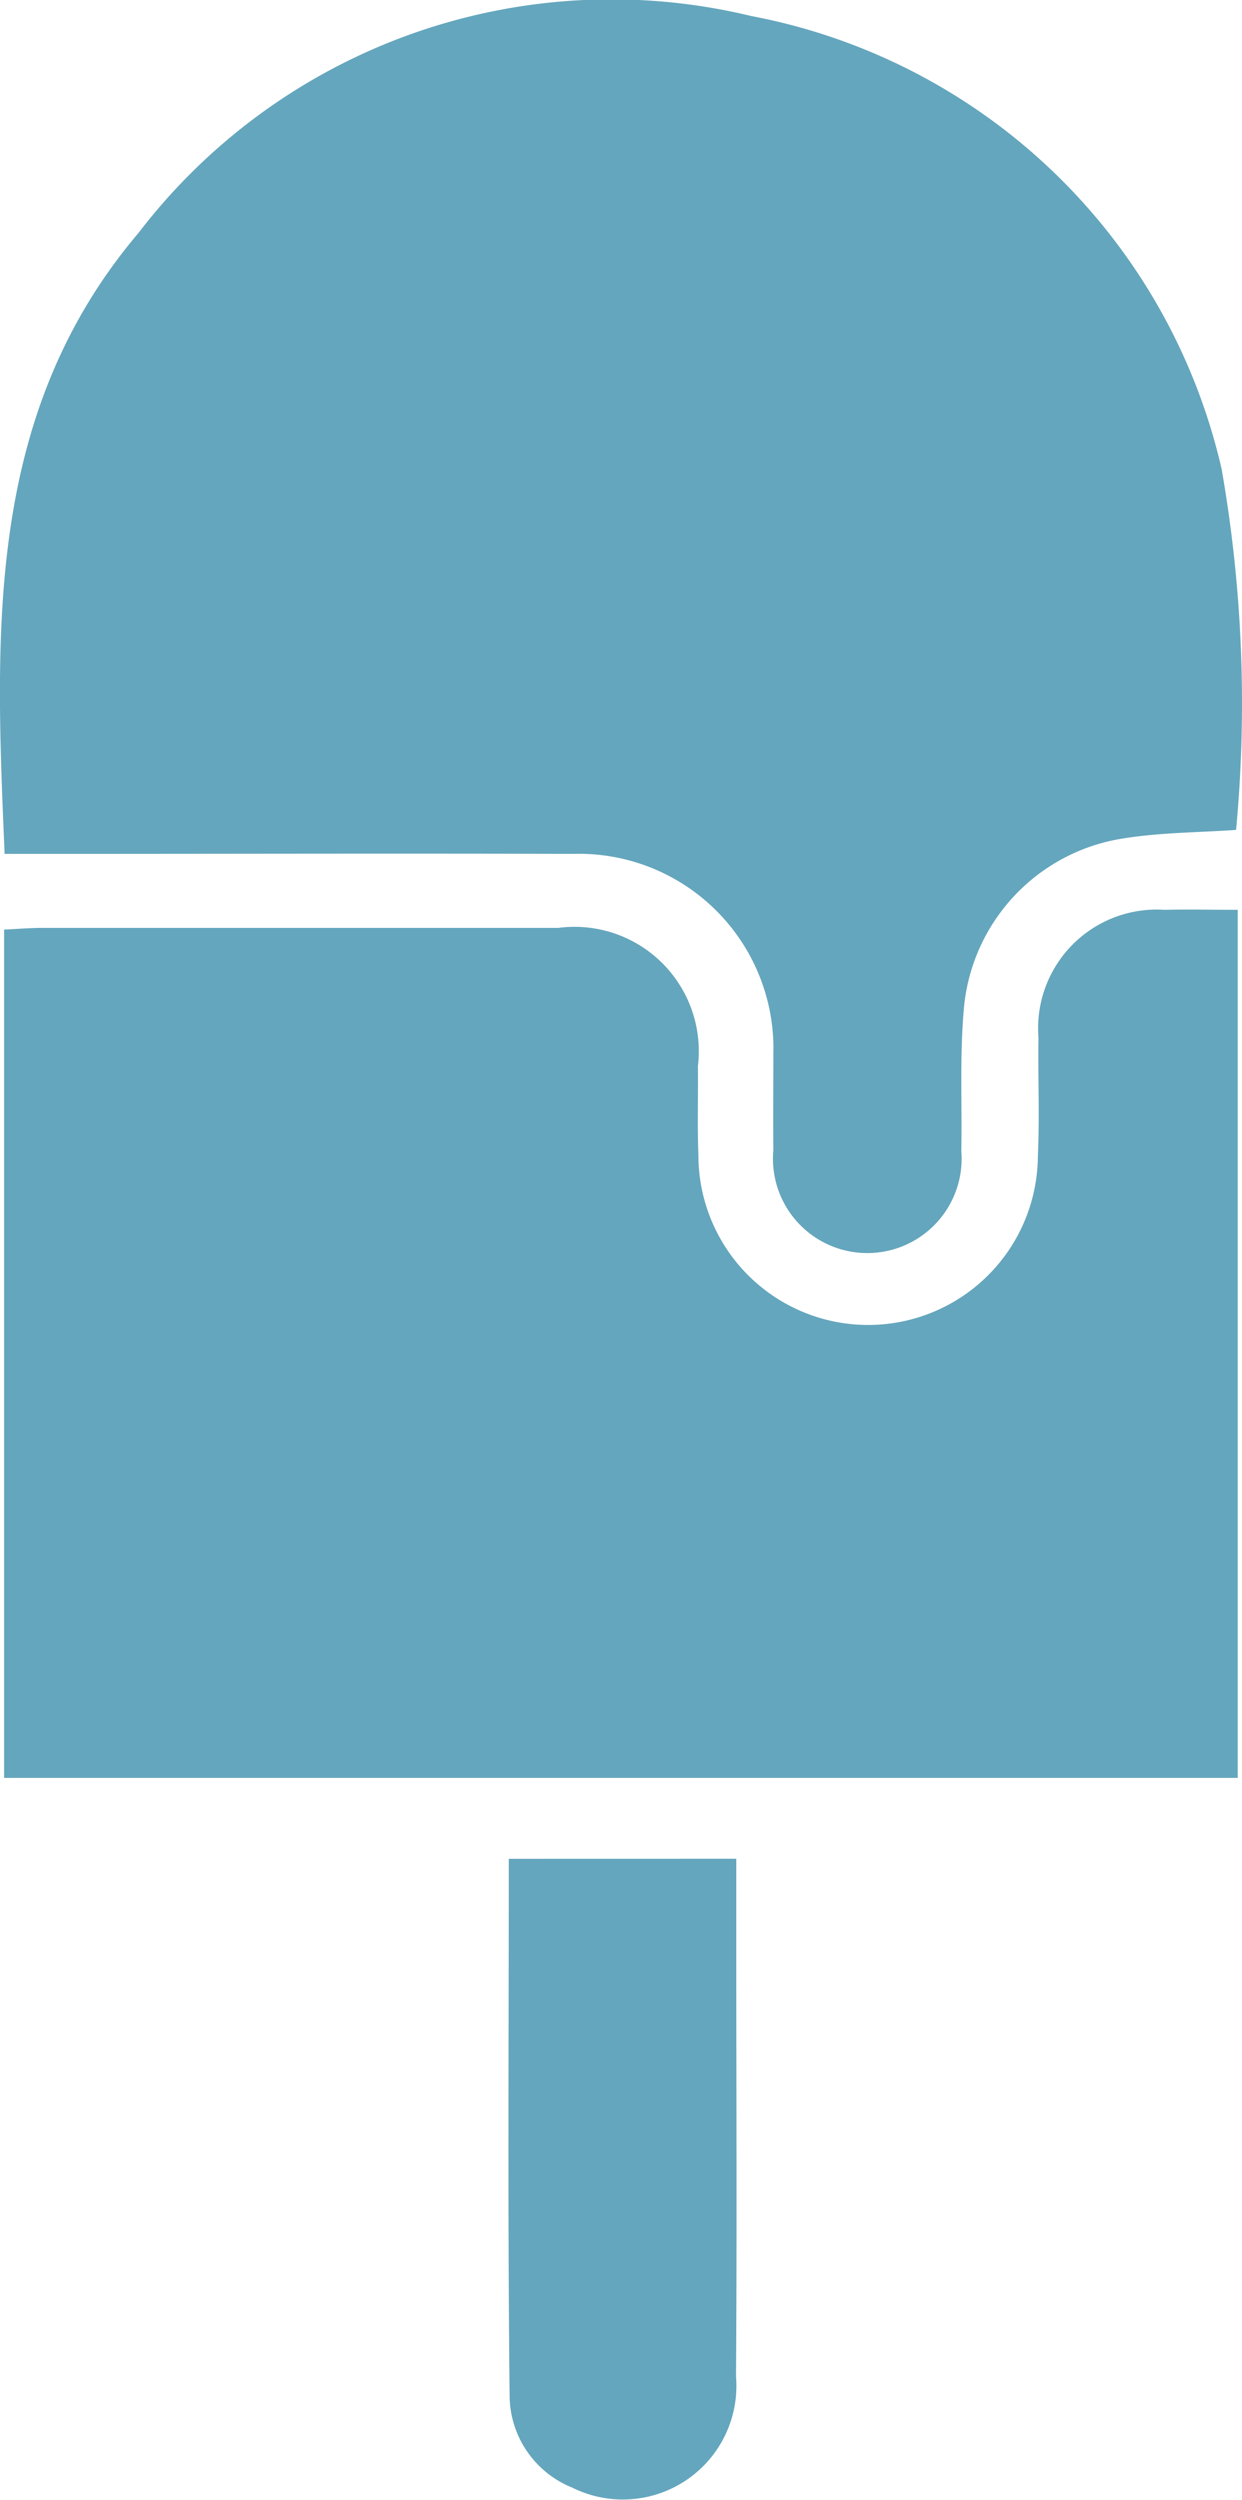 <svg xmlns="http://www.w3.org/2000/svg" xmlns:xlink="http://www.w3.org/1999/xlink" width="22.683" height="45.636" viewBox="0 0 22.683 45.636"><defs><clipPath id="a"><rect width="22.683" height="45.636" fill="#64a6bd"/></clipPath></defs><g clip-path="url(#a)"><path d="M.084,15.584c-.171-4.05-.361-8.023,2.448-11.335A10.88,10.88,0,0,1,13.722.293a10.892,10.892,0,0,1,8.589,8.27,24.794,24.794,0,0,1,.264,6.587c-.678.048-1.371.046-2.047.154A3.449,3.449,0,0,0,17.6,18.455c-.072.848-.028,1.7-.043,2.558a1.723,1.723,0,1,1-3.433-.02c-.006-.584,0-1.168,0-1.751a3.554,3.554,0,0,0-3.661-3.654c-3.188-.01-6.375,0-9.563,0H.084" transform="translate(0 0)" fill="#64a6bd"/><path d="M23.087,123.252V139.1H.557V123.614c.259-.012.477-.031.695-.031q4.713,0,9.427,0a2.27,2.27,0,0,1,2.549,2.524c.007.539-.012,1.078.009,1.616a3.1,3.1,0,1,0,6.2.017c.033-.717,0-1.437.011-2.155a2.166,2.166,0,0,1,2.3-2.332c.425-.01.851,0,1.339,0" transform="translate(-0.482 -106.644)" fill="#64a6bd"/><path d="M73.083,251.869v1.715c0,2.579.013,5.157-.005,7.736a2.074,2.074,0,0,1-2.991,2.029,1.821,1.821,0,0,1-1.143-1.624c-.037-3.269-.016-6.538-.016-9.855Z" transform="translate(-59.636 -217.937)" fill="#64a6bd"/></g></svg>